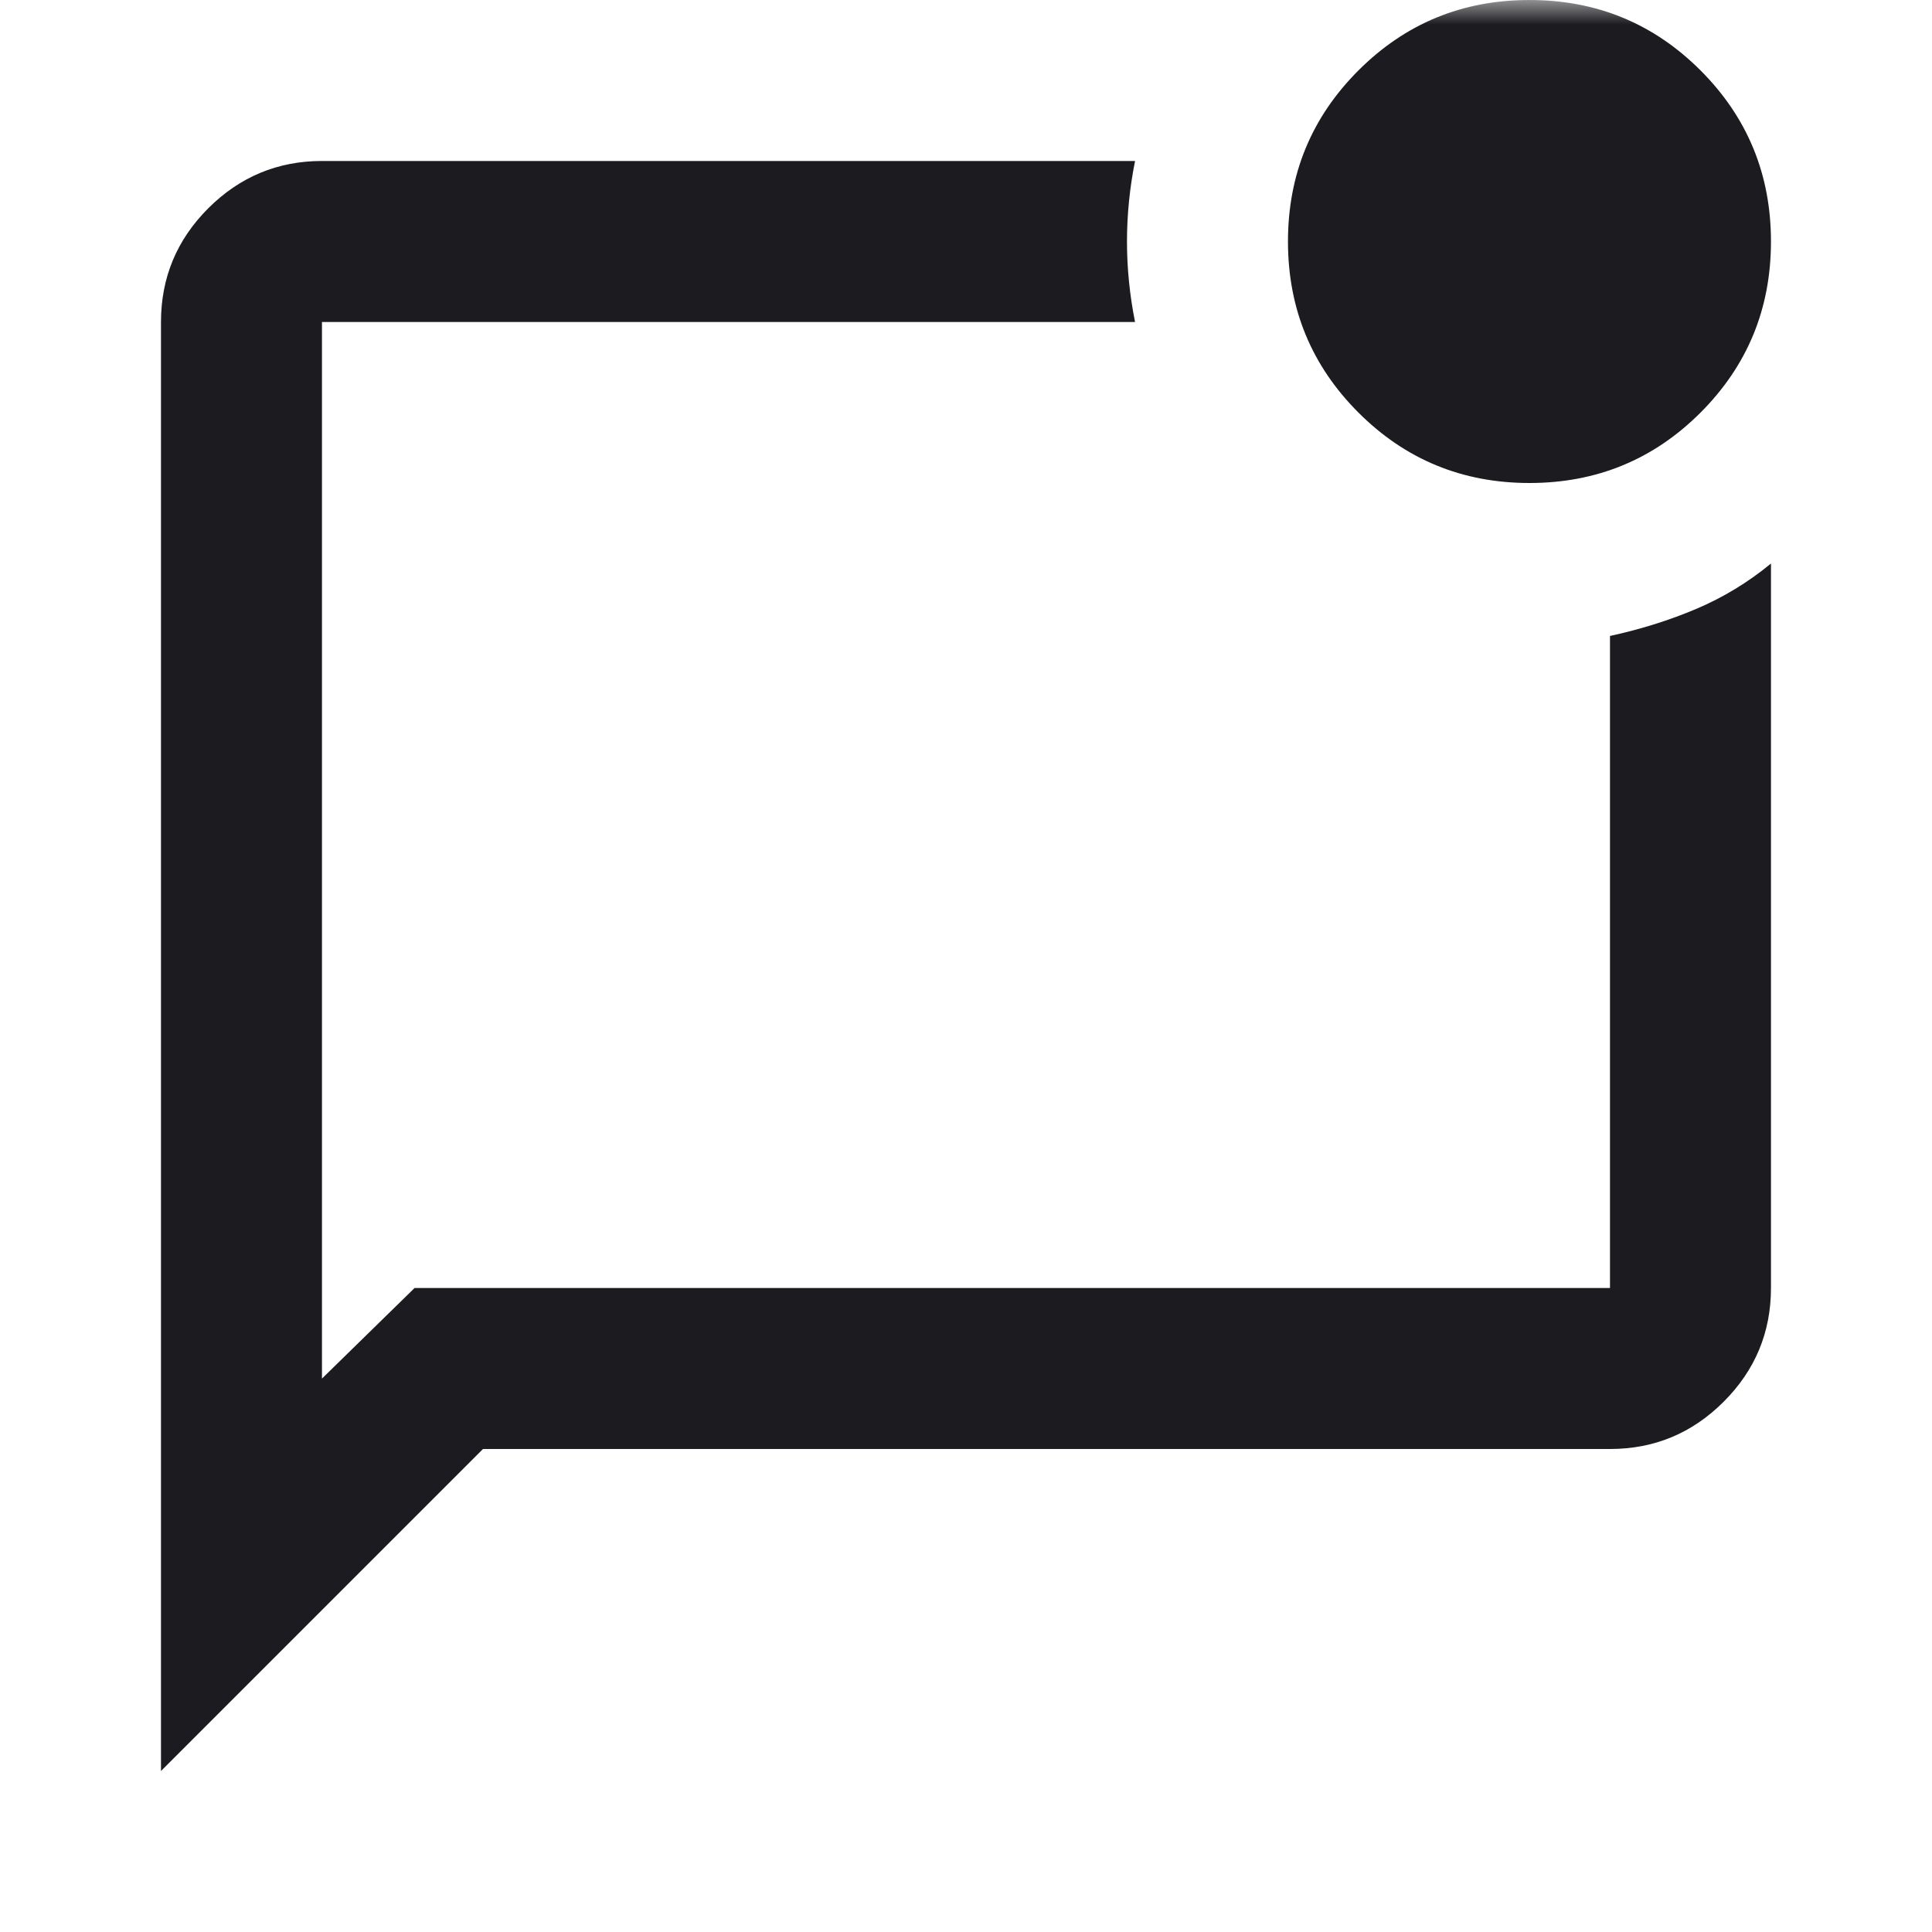 <svg width="40" height="40" viewBox="0 0 40 40" fill="none" xmlns="http://www.w3.org/2000/svg">
<g id="mark_chat_unread">
<mask id="mask0_18295_13120" style="mask-type:alpha" maskUnits="userSpaceOnUse" x="0" y="0" width="40" height="40">
<rect id="Bounding box" width="40" height="40" fill="#D9D9D9"/>
</mask>
<g mask="url(#mask0_18295_13120)">
<path id="mark_chat_unread_2" d="M3.333 36.667V6.667C3.333 5.75 3.659 4.965 4.312 4.312C4.965 3.66 5.75 3.333 6.666 3.333H23.5C23.389 3.889 23.333 4.444 23.333 5C23.333 5.556 23.389 6.111 23.5 6.667H6.666V28.542L8.583 26.667H33.333V13.167C33.972 13.028 34.569 12.84 35.125 12.604C35.68 12.368 36.194 12.056 36.666 11.667V26.667C36.666 27.583 36.34 28.368 35.687 29.021C35.034 29.674 34.25 30 33.333 30H10L3.333 36.667ZM31.666 10C30.277 10 29.097 9.514 28.125 8.542C27.152 7.569 26.666 6.389 26.666 5C26.666 3.611 27.152 2.431 28.125 1.458C29.097 0.486 30.277 0 31.666 0C33.055 0 34.236 0.486 35.208 1.458C36.18 2.431 36.666 3.611 36.666 5C36.666 6.389 36.18 7.569 35.208 8.542C34.236 9.514 33.055 10 31.666 10Z" fill="#1C1B1F"/>
</g>
</g>
</svg>
